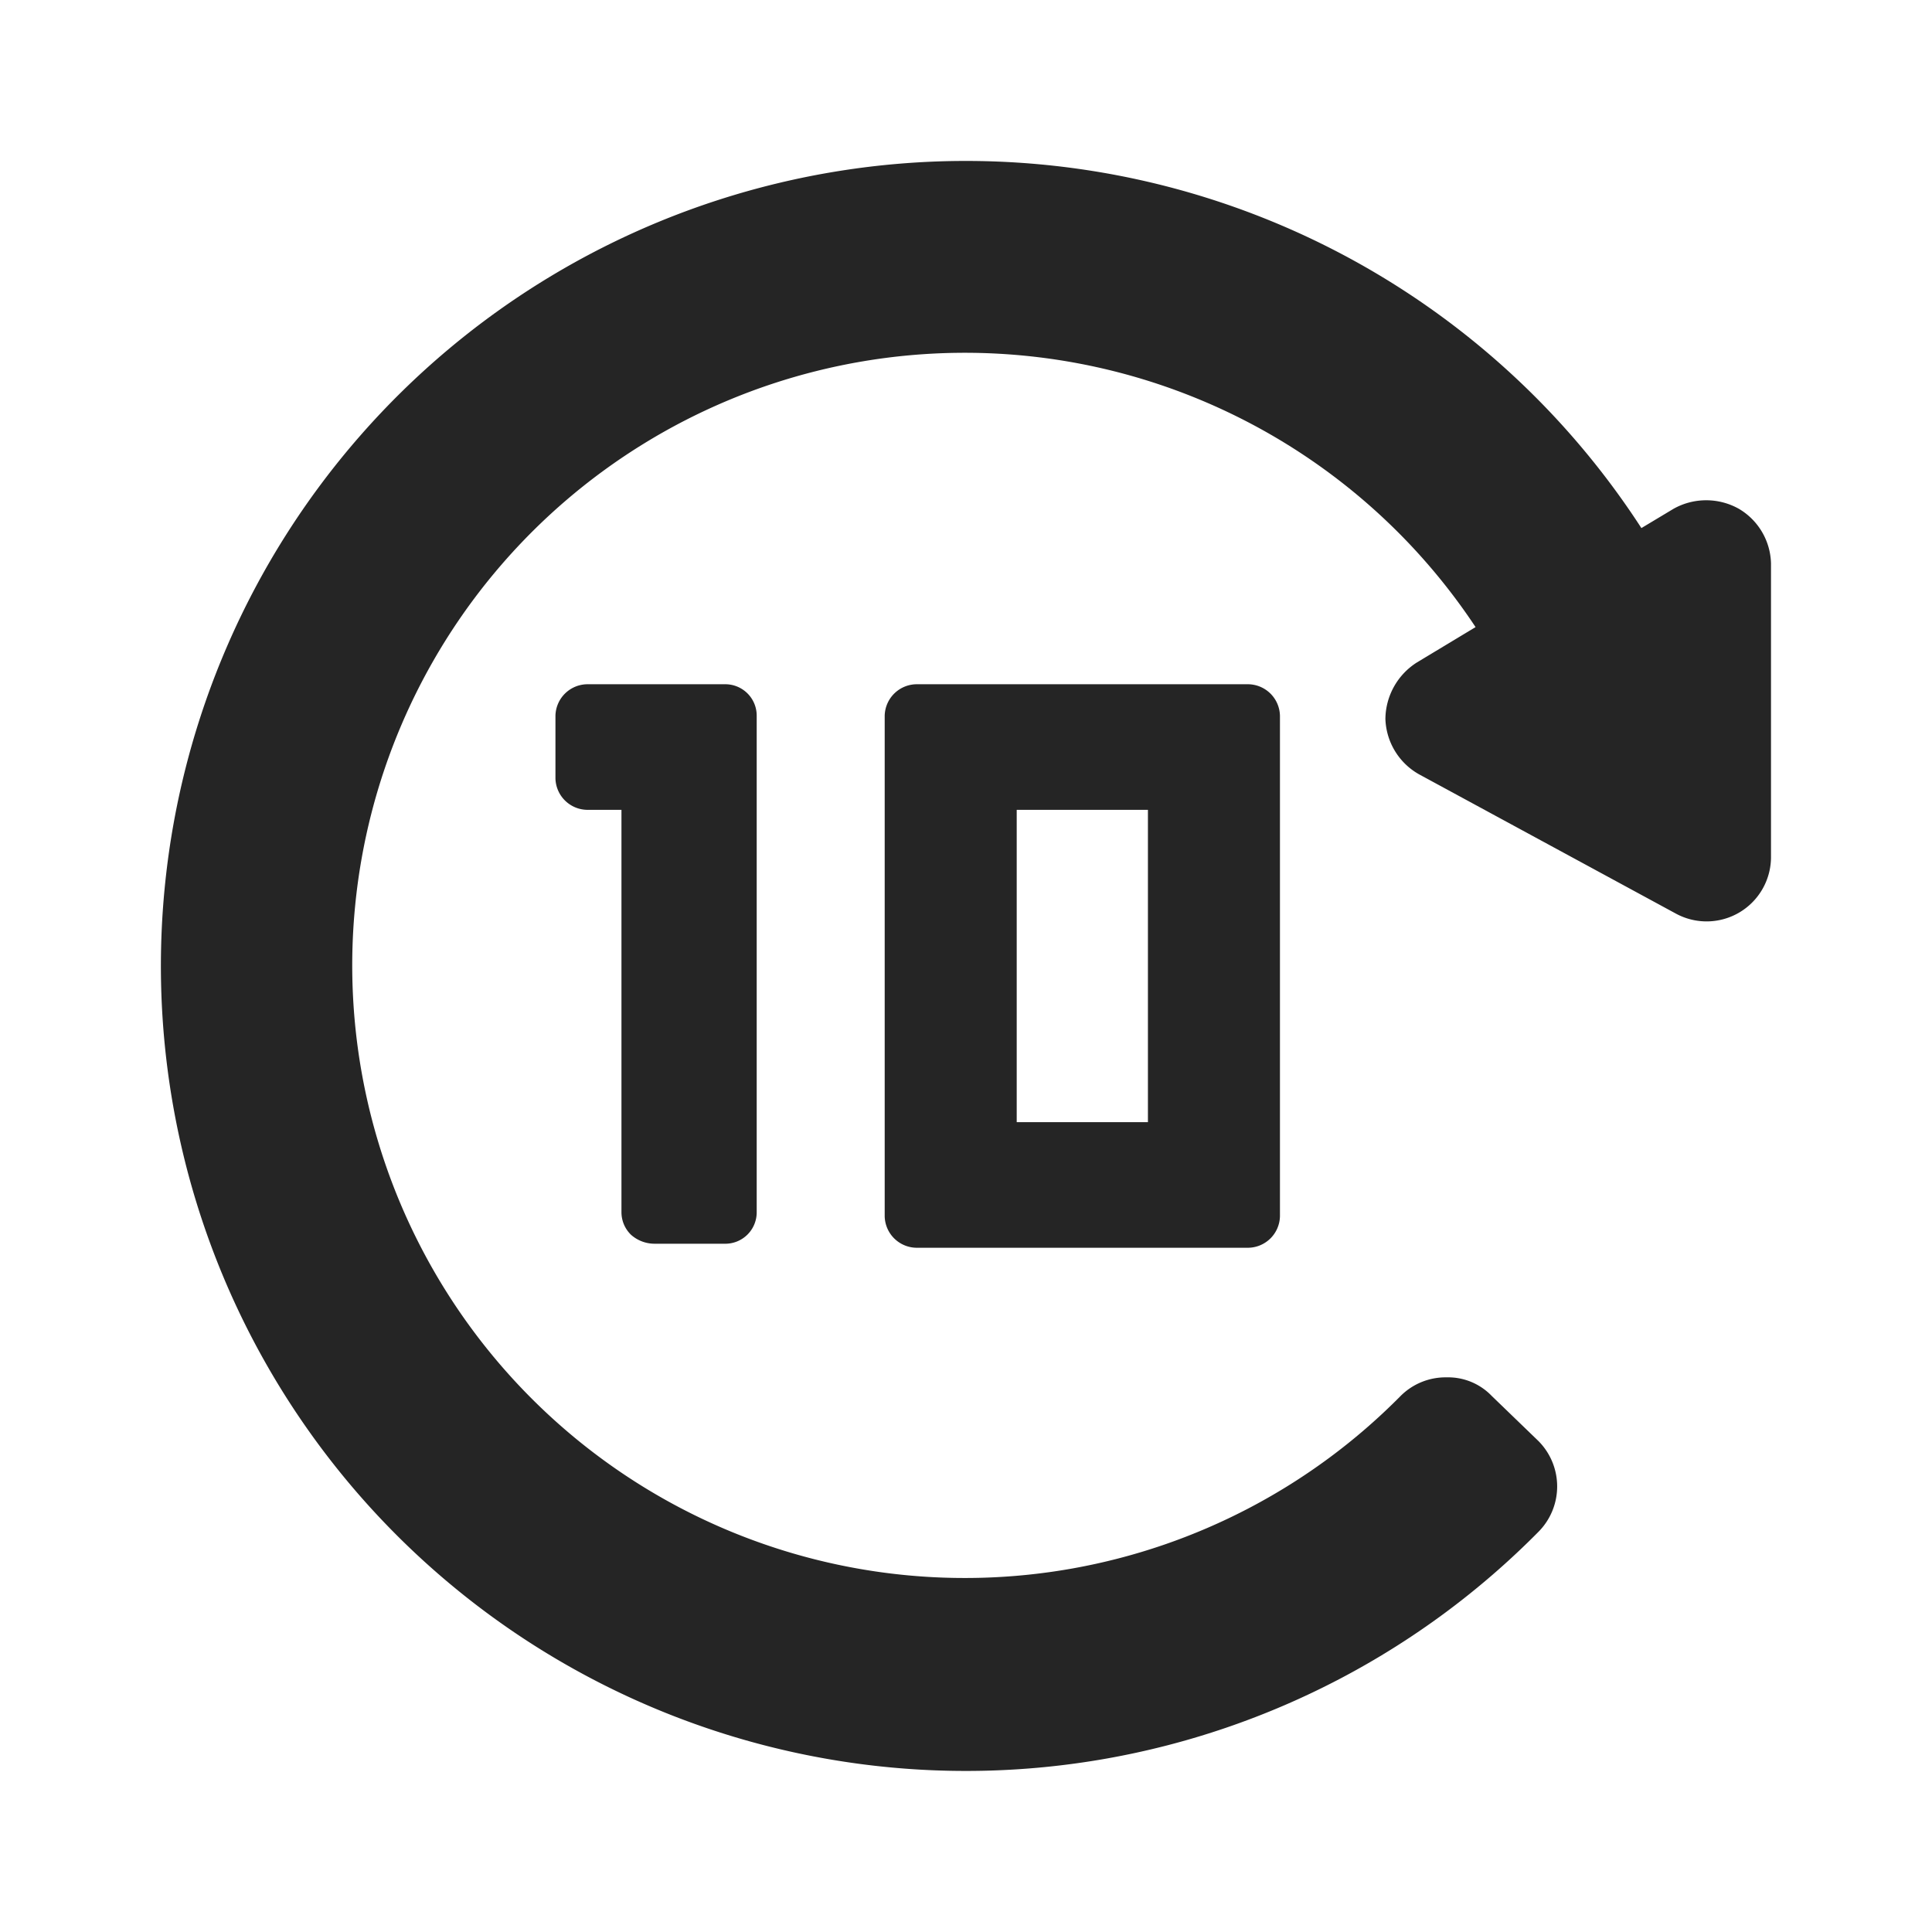 <svg xmlns="http://www.w3.org/2000/svg" viewBox="0 0 24 24"><defs><style>.cls-1{fill:#252525;fill-rule:evenodd;}</style></defs><g><path class="cls-1" d="M18.33,7.79a7.61,7.61,0,1,0-.93,9.55.79.79,0,0,1,.57-.23.75.75,0,0,1,.56.23l.58.56a.8.8,0,0,1,0,1.13A10,10,0,1,1,20.39,6.56l.4-.24a.83.83,0,0,1,.81,0A.81.81,0,0,1,22,7v3.64a.8.8,0,0,1-1.18.71L17.63,9.62a.82.82,0,0,1-.42-.69.84.84,0,0,1,.39-.7Z"/><path class="cls-1" d="M12.63,13.94h1.63V10.06H12.63ZM15.49,8.5H11.4a.4.4,0,0,0-.41.39v6.22a.4.4,0,0,0,.41.39h4.09a.4.4,0,0,0,.41-.39V8.89A.4.4,0,0,0,15.49,8.5ZM9,8.5H7.31a.4.4,0,0,0-.41.39v.78a.4.4,0,0,0,.41.39h.41v5a.39.39,0,0,0,.12.28.44.44,0,0,0,.29.11H9a.39.39,0,0,0,.4-.39V8.89A.39.39,0,0,0,9,8.5"/></g></svg>
